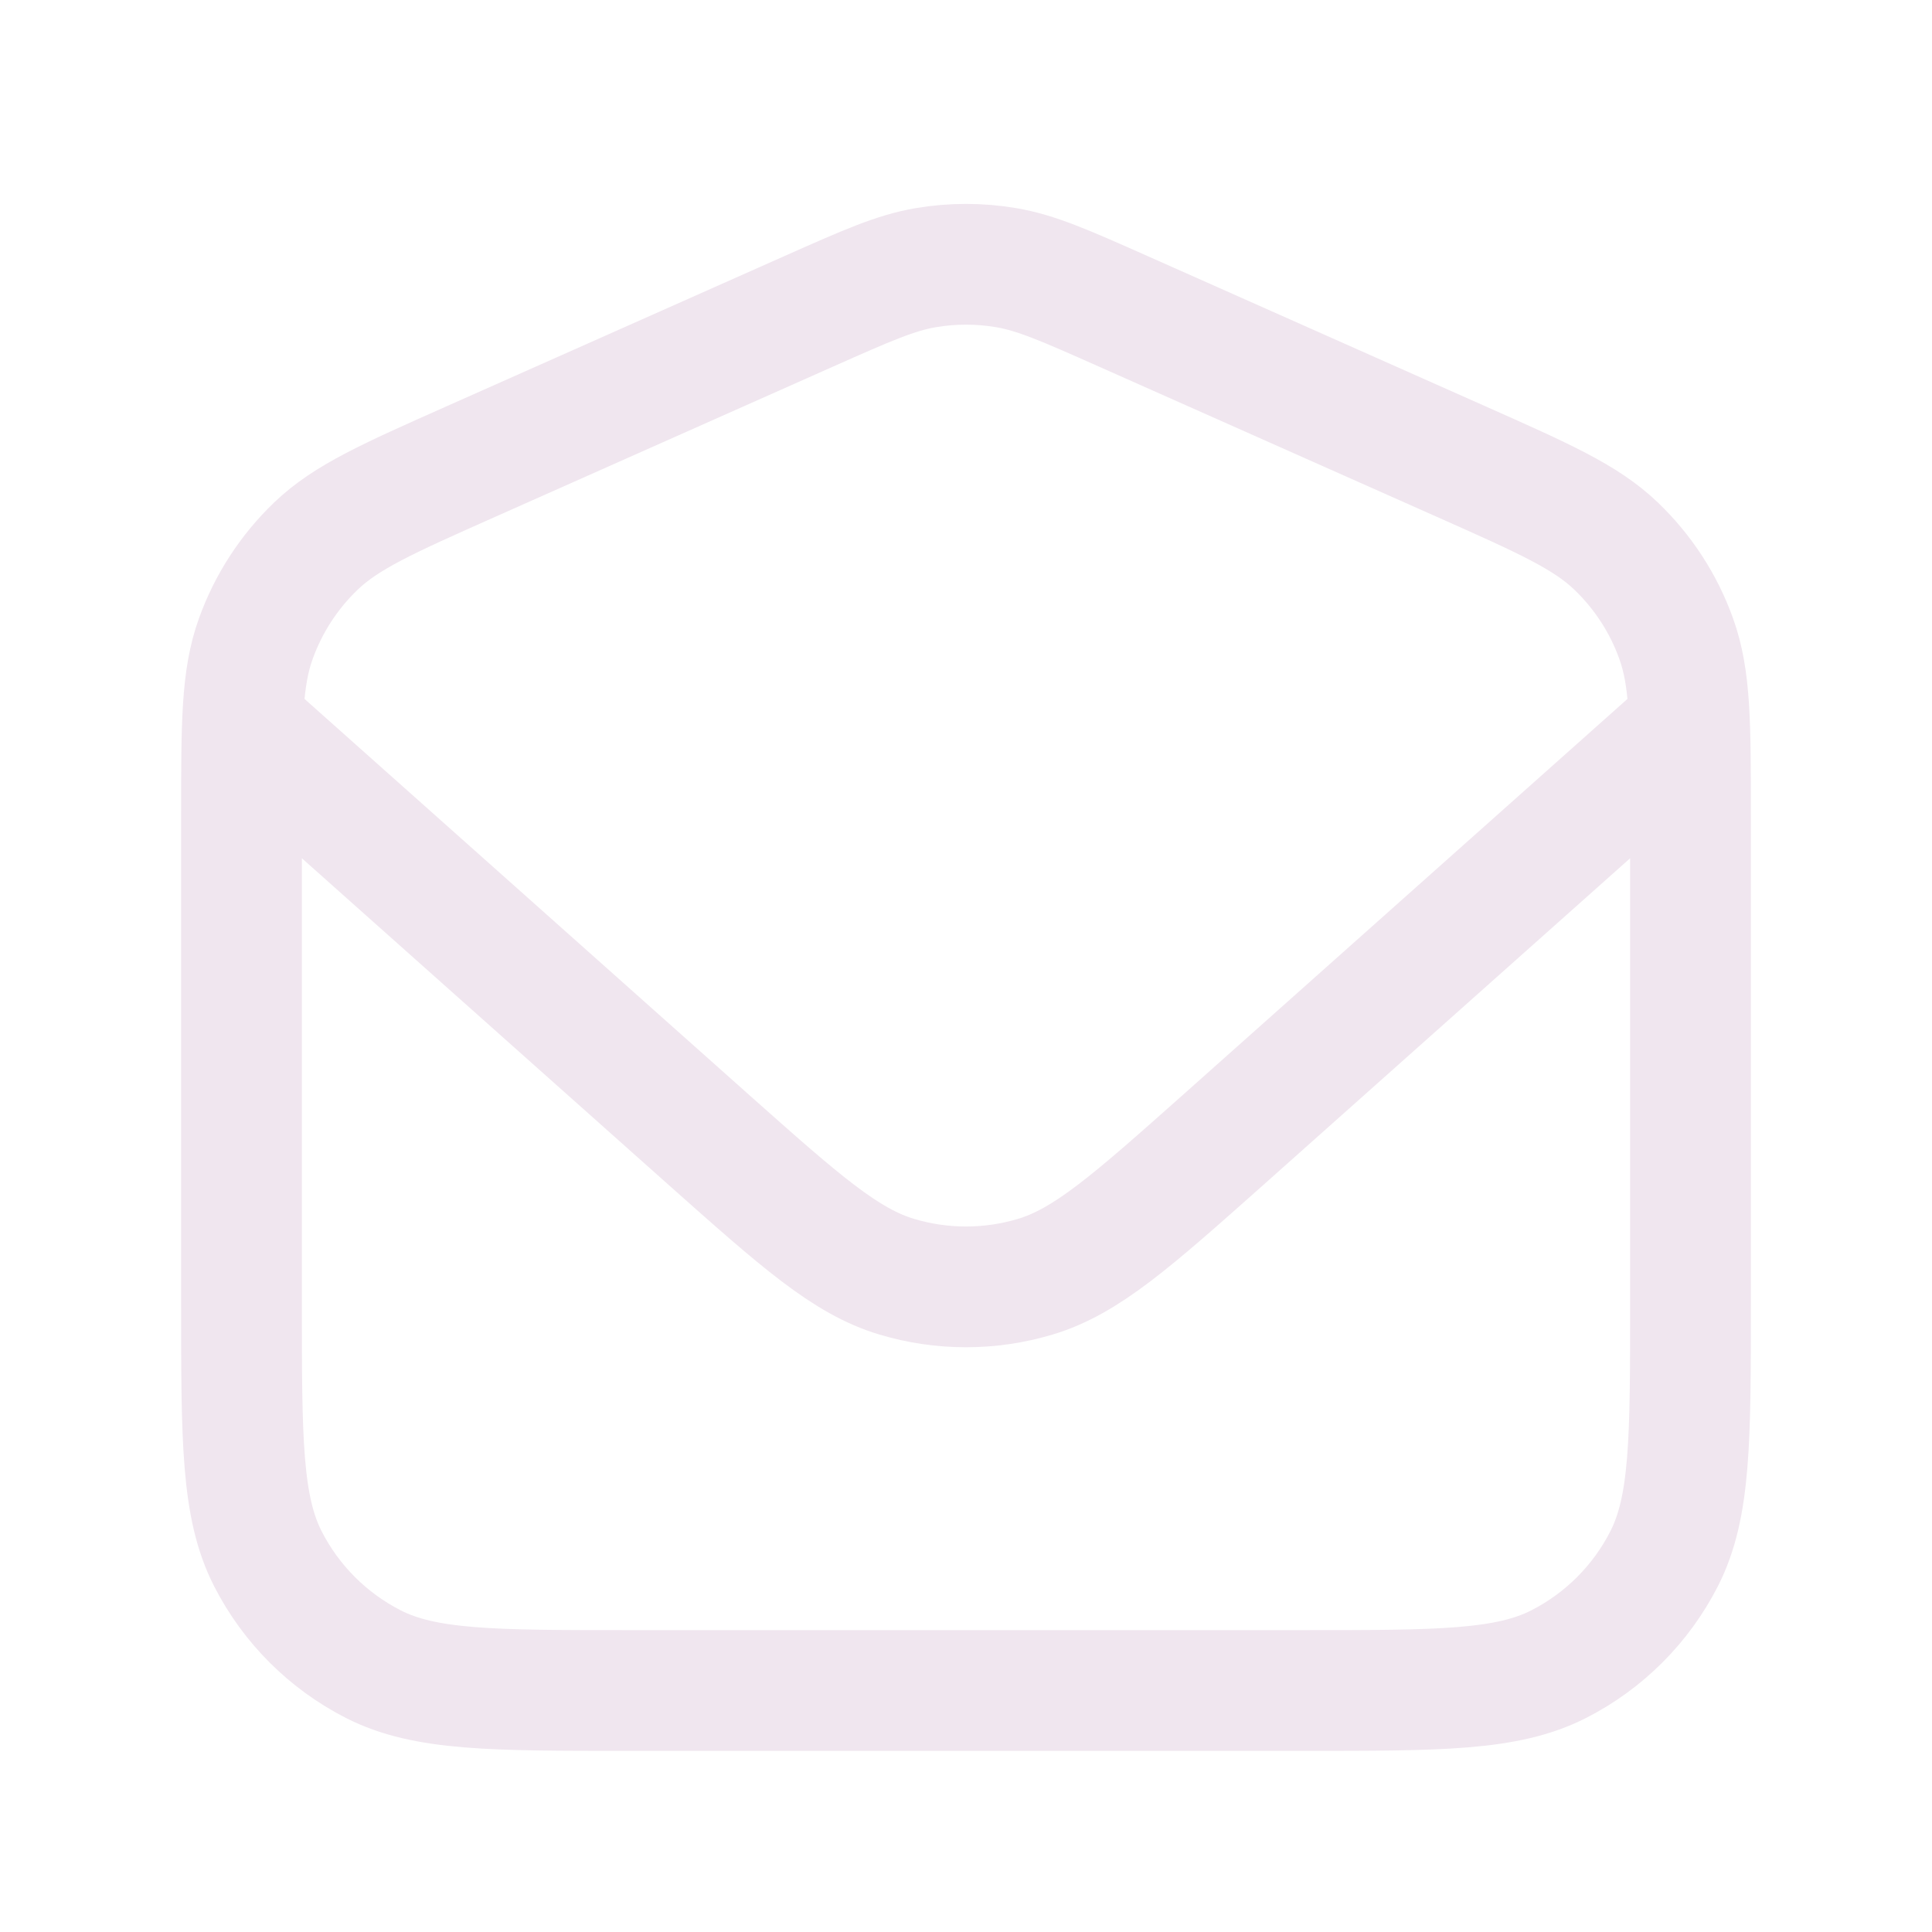 <svg width="24" height="24" viewBox="0 0 24 24" fill="none" xmlns="http://www.w3.org/2000/svg">
<path d="M20.988 9L15.189 14.165C14.061 15.168 13.496 15.67 12.86 15.86C12.299 16.028 11.701 16.028 11.14 15.86C10.504 15.67 9.939 15.168 8.811 14.165L3.012 9M10.05 3.866L5.851 5.733C4.819 6.192 4.303 6.421 3.925 6.783C3.59 7.104 3.335 7.497 3.178 7.933C3 8.426 3 8.99 3 10.119V16.2C3 17.88 3 18.72 3.327 19.362C3.615 19.927 4.074 20.385 4.638 20.673C5.28 21 6.12 21 7.8 21H16.2C17.88 21 18.72 21 19.362 20.673C19.927 20.385 20.385 19.927 20.673 19.362C21 18.72 21 17.88 21 16.2V10.119C21 8.99 21 8.426 20.822 7.933C20.666 7.497 20.41 7.104 20.075 6.783C19.697 6.421 19.181 6.192 18.149 5.733L13.95 3.866C13.232 3.547 12.873 3.388 12.499 3.325C12.169 3.269 11.831 3.269 11.501 3.325C11.127 3.388 10.768 3.547 10.05 3.866Z" stroke="#F0E6EF" stroke-width="1.5" stroke-linecap="round" stroke-linejoin="round"/>
</svg>
